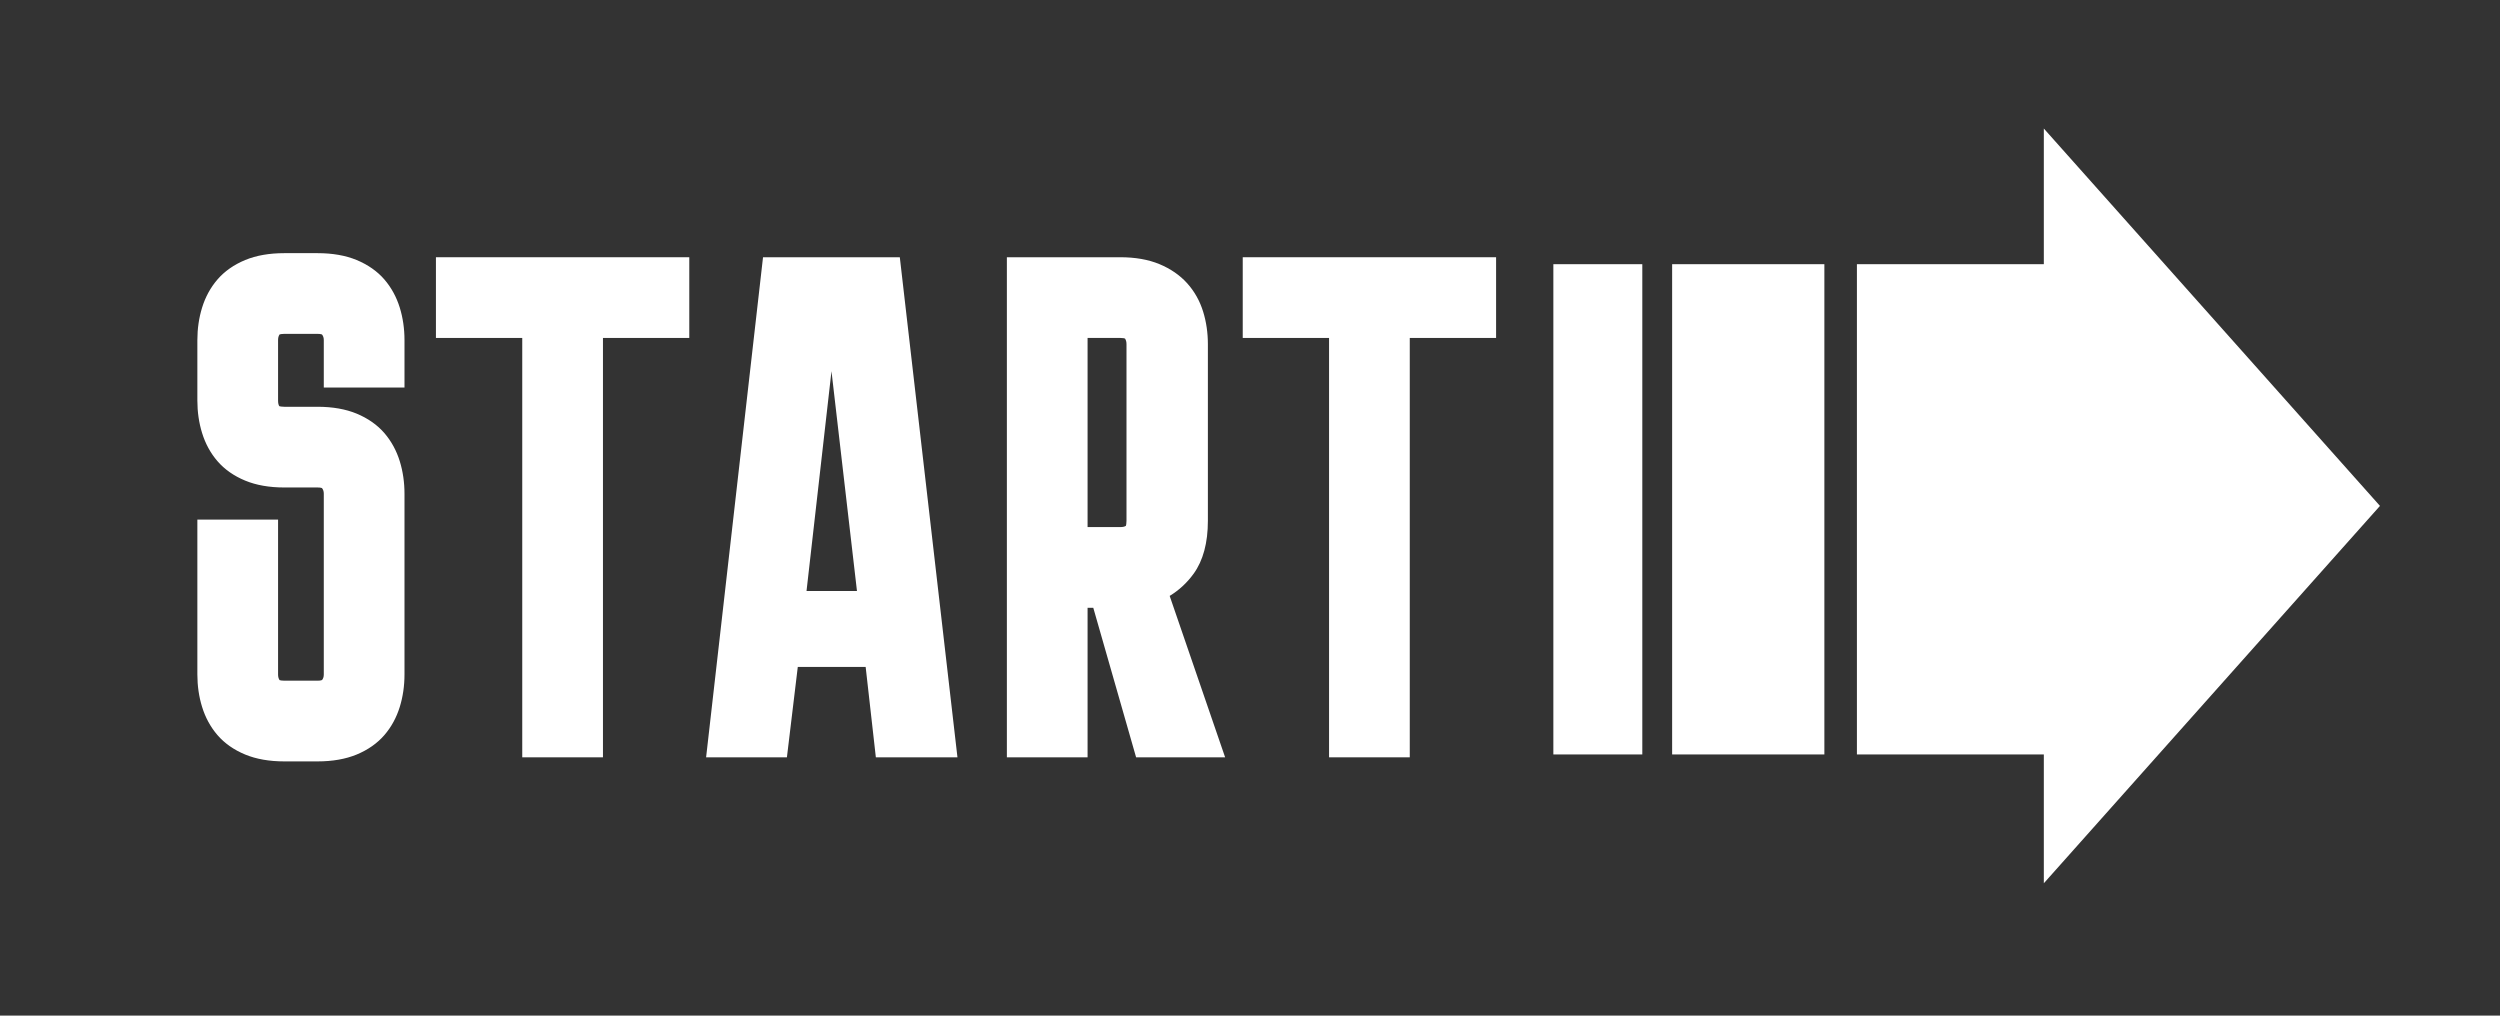 <?xml version="1.0" encoding="UTF-8"?> <svg xmlns="http://www.w3.org/2000/svg" width="960" height="390" viewBox="0 0 960 390" fill="none"><rect x="0" y="0" width="960" height="390" fill="#333333" stroke="none"/><path d="M103.027 125.108C101.896 126.673 101.331 128.5 101.331 130.587V153.817C101.331 156.08 101.896 157.952 103.027 159.429C104.158 160.909 106.202 161.648 109.161 161.648H121.952C126.996 161.648 131.302 162.391 134.869 163.867C138.435 165.347 141.307 167.349 143.484 169.868C145.656 172.395 147.269 175.351 148.312 178.743C149.357 182.137 149.879 185.751 149.879 189.575V259.002C149.879 262.832 149.357 266.441 148.312 269.835C147.269 273.228 145.656 276.188 143.484 278.708C141.307 281.233 138.435 283.235 134.869 284.711C131.302 286.188 126.996 286.93 121.952 286.93H109.161C104.114 286.93 99.805 286.188 96.243 284.711C92.673 283.235 89.803 281.233 87.628 278.708C85.451 276.188 83.844 273.228 82.801 269.835C81.755 266.441 81.234 262.832 81.234 259.002V204.975H101.331V259.002C101.331 261.09 101.896 262.917 103.027 264.484C104.158 266.049 106.202 266.832 109.161 266.832H121.952C124.732 266.832 126.736 266.049 127.954 264.484C129.168 262.917 129.781 261.09 129.781 259.002V189.575C129.781 187.487 129.168 185.66 127.954 184.095C126.736 182.528 124.732 181.744 121.952 181.744H109.161C104.114 181.744 99.805 181.007 96.243 179.527C92.673 178.051 89.803 176.048 87.628 173.524C85.451 171.004 83.844 168.043 82.801 164.649C81.755 161.257 81.234 157.647 81.234 153.817V130.587C81.234 126.763 81.755 123.149 82.801 119.756C83.844 116.363 85.451 113.407 87.628 110.881C89.803 108.363 92.673 106.36 96.243 104.879C99.805 103.403 104.114 102.661 109.161 102.661H121.952C126.996 102.661 131.302 103.403 134.869 104.879C138.435 106.36 141.307 108.363 143.484 110.881C145.656 113.407 147.269 116.363 148.312 119.756C149.357 123.149 149.879 126.763 149.879 130.587V143.377H129.781V130.587C129.781 128.5 129.168 126.673 127.954 125.108C126.736 123.54 124.732 122.757 121.952 122.757H109.161C106.202 122.757 104.158 123.54 103.027 125.108Z" fill="white"></path><path d="M83.901 207.641V259.002C83.901 262.551 84.388 265.931 85.349 269.049C86.281 272.082 87.726 274.744 89.645 276.964C91.54 279.164 94.102 280.94 97.262 282.247C100.491 283.585 104.493 284.264 109.161 284.264H121.952C126.613 284.264 130.617 283.585 133.85 282.247C137.009 280.939 139.572 279.163 141.465 276.966C143.389 274.735 144.834 272.071 145.762 269.051C146.725 265.927 147.212 262.547 147.212 259.002V189.575C147.212 186.032 146.725 182.651 145.764 179.528C144.837 176.513 143.39 173.848 141.462 171.608C139.573 169.42 137.009 167.643 133.846 166.329C130.617 164.993 126.614 164.315 121.952 164.315H109.161C105.341 164.315 102.564 163.216 100.908 161.049C99.419 159.105 98.664 156.672 98.664 153.817V130.587C98.664 127.936 99.404 125.567 100.865 123.545C102.52 121.253 105.312 120.091 109.161 120.091H121.952C125.587 120.091 128.315 121.228 130.06 123.471C131.644 125.516 132.448 127.909 132.448 130.587V140.711H147.212V130.587C147.212 127.044 146.725 123.664 145.764 120.54C144.837 117.527 143.39 114.861 141.462 112.62C139.573 110.433 137.009 108.655 133.846 107.341C130.617 106.007 126.614 105.328 121.952 105.328H109.161C104.493 105.328 100.491 106.005 97.264 107.343C94.104 108.653 91.54 110.431 89.645 112.624C87.725 114.852 86.278 117.516 85.35 120.54C84.388 123.66 83.901 127.04 83.901 130.587V153.817C83.901 157.367 84.388 160.747 85.349 163.864C86.281 166.896 87.726 169.56 89.645 171.78C91.541 173.98 94.102 175.757 97.262 177.061C100.48 178.4 104.481 179.077 109.161 179.077H121.952C125.587 179.077 128.315 180.215 130.06 182.457C131.644 184.503 132.448 186.896 132.448 189.575V259.002C132.448 261.68 131.646 264.073 130.062 266.117C128.314 268.363 125.586 269.499 121.952 269.499H109.161C105.311 269.499 102.52 268.337 100.865 266.045C99.404 264.023 98.664 261.653 98.664 259.002V207.641H83.901ZM121.952 289.597H109.161C103.789 289.597 99.099 288.783 95.223 287.175C91.286 285.547 88.051 283.284 85.606 280.449C83.204 277.668 81.402 274.359 80.251 270.617C79.134 266.992 78.567 263.084 78.567 259.002V202.308H103.997V259.002C103.997 260.531 104.386 261.812 105.189 262.923C105.93 263.951 107.758 264.165 109.161 264.165H121.952C123.856 264.165 125.168 263.721 125.85 262.845C126.699 261.749 127.114 260.49 127.114 259.002V189.575C127.114 188.087 126.7 186.828 125.847 185.729C125.168 184.856 123.856 184.411 121.952 184.411H109.161C103.775 184.411 99.085 183.596 95.219 181.988C91.287 180.364 88.052 178.1 85.608 175.264C83.204 172.483 81.401 169.175 80.251 165.432C79.134 161.808 78.567 157.899 78.567 153.817V130.587C78.567 126.507 79.134 122.599 80.252 118.971C81.399 115.24 83.202 111.932 85.608 109.141C88.052 106.311 91.285 104.049 95.221 102.416C99.099 100.808 103.789 99.995 109.161 99.995H121.952C127.317 99.995 132.006 100.808 135.889 102.415C139.828 104.051 143.061 106.313 145.502 109.139C147.916 111.944 149.717 115.252 150.861 118.972C151.978 122.604 152.545 126.512 152.545 130.587V146.044H127.114V130.587C127.114 129.1 126.7 127.841 125.847 126.741C125.168 125.868 123.856 125.424 121.952 125.424H109.161C107.758 125.424 105.93 125.64 105.19 126.668L105.189 126.671C104.386 127.777 103.997 129.06 103.997 130.587V153.817C103.997 155.496 104.372 156.801 105.144 157.808C105.885 158.779 107.738 158.981 109.161 158.981H121.952C127.317 158.981 132.006 159.796 135.889 161.401C139.828 163.037 143.061 165.3 145.502 168.125C147.916 170.932 149.717 174.239 150.861 177.959C151.978 181.591 152.545 185.499 152.545 189.575V259.002C152.545 263.078 151.978 266.988 150.861 270.618C149.714 274.347 147.913 277.655 145.504 280.449C143.061 283.283 139.826 285.545 135.889 287.175C132.006 288.783 127.316 289.597 121.952 289.597Z" fill="white"></path><path d="M84.014 207.755V259.002C84.014 262.539 84.5 265.907 85.458 269.015C86.384 272.032 87.821 274.68 89.732 276.89C91.617 279.077 94.163 280.841 97.305 282.141C100.522 283.475 104.508 284.151 109.161 284.151H121.952C126.6 284.151 130.588 283.475 133.805 282.143C136.949 280.84 139.496 279.075 141.38 276.894C143.292 274.673 144.731 272.024 145.653 269.017C146.612 265.907 147.099 262.539 147.099 259.002V189.575C147.099 186.04 146.612 182.672 145.653 179.561C144.733 176.56 143.295 173.911 141.377 171.683C139.499 169.508 136.947 167.74 133.804 166.433C130.589 165.103 126.6 164.428 121.952 164.428H109.161C105.303 164.428 102.496 163.313 100.818 161.117C99.314 159.155 98.551 156.699 98.551 153.817V130.587C98.551 127.912 99.297 125.521 100.772 123.481C102.449 121.156 105.271 119.977 109.161 119.977H121.952C125.622 119.977 128.381 121.128 130.148 123.4C131.75 125.467 132.562 127.884 132.562 130.587V140.596H147.099V130.587C147.099 127.053 146.612 123.684 145.653 120.575C144.733 117.573 143.295 114.923 141.377 112.696C139.499 110.521 136.947 108.753 133.804 107.447C130.589 106.116 126.6 105.441 121.952 105.441H109.161C104.51 105.441 100.522 106.116 97.307 107.447C94.163 108.752 91.614 110.519 89.732 112.699C87.821 114.915 86.381 117.565 85.458 120.573C84.5 123.684 84.014 127.053 84.014 130.587V153.817C84.014 157.353 84.5 160.723 85.458 163.831C86.384 166.847 87.821 169.496 89.732 171.705C91.617 173.893 94.163 175.657 97.305 176.956C100.51 178.289 104.496 178.964 109.161 178.964H121.952C125.622 178.964 128.381 180.116 130.148 182.387C131.75 184.453 132.562 186.871 132.562 189.575V259.002C132.562 261.706 131.75 264.123 130.151 266.187C128.381 268.461 125.622 269.613 121.952 269.613H109.161C105.273 269.613 102.449 268.435 100.775 266.111C99.301 264.071 98.551 261.677 98.551 259.002V207.755H84.014ZM121.952 289.711H109.161C103.775 289.711 99.069 288.892 95.179 287.28C91.225 285.645 87.975 283.372 85.521 280.523C83.108 277.729 81.297 274.405 80.143 270.649C79.022 267.013 78.454 263.094 78.454 259.002V202.195H104.11V259.002C104.11 260.506 104.493 261.766 105.281 262.855C105.995 263.844 107.785 264.052 109.161 264.052H121.952C123.819 264.052 125.102 263.623 125.76 262.776C126.595 261.7 127.002 260.464 127.002 259.002V189.575C127.002 188.113 126.595 186.877 125.758 185.797C125.102 184.955 123.819 184.525 121.952 184.525H109.161C103.76 184.525 99.056 183.705 95.175 182.093C91.225 180.46 87.975 178.188 85.521 175.339C83.108 172.544 81.297 169.221 80.143 165.465C79.022 161.828 78.454 157.909 78.454 153.817V130.587C78.454 126.497 79.022 122.579 80.143 118.937C81.294 115.192 83.106 111.871 85.523 109.067C87.975 106.223 91.225 103.951 95.179 102.311C99.071 100.699 103.775 99.88 109.161 99.88H121.952C127.331 99.88 132.035 100.699 135.931 102.311C139.887 103.953 143.135 106.224 145.588 109.064C148.013 111.881 149.821 115.203 150.971 118.939C152.091 122.579 152.659 126.497 152.659 130.587V146.157H127.002V130.587C127.002 129.125 126.595 127.889 125.758 126.811C125.102 125.968 123.819 125.537 121.952 125.537H109.161C107.785 125.537 105.995 125.745 105.284 126.733L105.281 126.737C104.493 127.825 104.11 129.085 104.11 130.587V153.817C104.11 155.469 104.478 156.753 105.236 157.737C105.792 158.468 107.185 158.868 109.161 158.868H121.952C127.331 158.868 132.035 159.685 135.931 161.296C139.887 162.94 143.135 165.211 145.588 168.051C148.013 170.869 149.821 174.189 150.971 177.925C152.091 181.565 152.659 185.484 152.659 189.575V259.002C152.659 263.094 152.091 267.013 150.971 270.652C149.819 274.396 148.008 277.717 145.591 280.523C143.135 283.371 139.887 285.644 135.933 287.28C132.037 288.892 127.333 289.711 121.952 289.711Z" fill="white"></path><path d="M86.68 210.421V259.003C86.68 262.272 87.127 265.376 88.006 268.23C88.824 270.894 90.083 273.219 91.748 275.145C93.36 277.016 95.571 278.539 98.323 279.676C101.218 280.876 104.864 281.484 109.161 281.484H121.952C126.246 281.484 129.891 280.876 132.786 279.679C135.538 278.539 137.75 277.015 139.361 275.149C141.03 273.212 142.29 270.885 143.104 268.235C143.985 265.373 144.432 262.268 144.432 259.003V189.575C144.432 186.309 143.985 183.204 143.105 180.347C142.293 177.699 141.03 175.369 139.356 173.421C137.753 171.568 135.54 170.044 132.78 168.896C129.894 167.701 126.25 167.095 121.952 167.095H109.161C104.428 167.095 100.908 165.628 98.699 162.736C96.831 160.301 95.884 157.299 95.884 153.817V130.587C95.884 127.337 96.802 124.421 98.61 121.919C100.126 119.819 103.189 117.311 109.161 117.311H121.952C127.604 117.311 130.673 119.732 132.253 121.763C134.229 124.313 135.229 127.28 135.229 130.587V137.929H144.432V130.587C144.432 127.321 143.985 124.217 143.105 121.36C142.293 118.711 141.03 116.383 139.356 114.435C137.753 112.581 135.54 111.056 132.78 109.908C129.894 108.713 126.25 108.108 121.952 108.108H109.161C104.86 108.108 101.216 108.715 98.328 109.911C95.57 111.055 93.356 112.579 91.75 114.44C90.08 116.379 88.821 118.705 88.007 121.356C87.127 124.215 86.68 127.32 86.68 130.587V153.817C86.68 157.088 87.127 160.192 88.006 163.045C88.824 165.708 90.083 168.033 91.75 169.963C93.36 171.831 95.571 173.353 98.324 174.492C101.205 175.691 104.85 176.297 109.161 176.297H121.952C127.604 176.297 130.673 178.719 132.253 180.749C134.229 183.3 135.229 186.267 135.229 189.575V259.003C135.229 262.309 134.23 265.276 132.258 267.82C130.674 269.856 127.602 272.28 121.952 272.28H109.161C103.186 272.28 100.126 269.772 98.61 267.669C96.802 265.167 95.884 262.249 95.884 259.003V210.421H86.68ZM121.952 286.818H109.161C104.16 286.818 99.826 286.072 96.284 284.604C92.756 283.145 89.87 281.136 87.712 278.632C85.561 276.143 83.943 273.171 82.908 269.797C81.874 266.437 81.347 262.806 81.347 259.003V205.088H101.217V259.003C101.217 261.104 101.796 262.971 102.936 264.548C104.083 266.14 106.177 266.947 109.161 266.947H121.952C124.798 266.947 126.791 266.163 128.047 264.549C129.272 262.967 129.896 261.099 129.896 259.003V189.575C129.896 187.448 129.289 185.632 128.04 184.02C126.79 182.413 124.798 181.631 121.952 181.631H109.161C104.143 181.631 99.809 180.887 96.28 179.419C92.755 177.96 89.87 175.951 87.712 173.448C85.559 170.957 83.943 167.984 82.908 164.613C81.874 161.253 81.347 157.62 81.347 153.817V130.587C81.347 126.787 81.874 123.153 82.909 119.788C83.94 116.431 85.556 113.459 87.712 110.957C89.868 108.459 92.752 106.451 96.285 104.985C99.825 103.517 104.158 102.775 109.161 102.775H121.952C126.953 102.775 131.284 103.517 134.822 104.983C138.361 106.453 141.244 108.461 143.396 110.952C145.558 113.465 147.174 116.439 148.202 119.792C149.24 123.156 149.765 126.789 149.765 130.587V143.263H129.896V130.587C129.896 128.461 129.289 126.644 128.04 125.033C126.79 123.427 124.798 122.644 121.952 122.644H109.161C106.177 122.644 104.081 123.451 102.935 125.041C101.794 126.619 101.217 128.483 101.217 130.587V153.817C101.217 156.099 101.796 158.008 102.934 159.495C104.085 161 106.178 161.761 109.161 161.761H121.952C126.953 161.761 131.284 162.504 134.822 163.969C138.361 165.44 141.244 167.448 143.396 169.939C145.558 172.452 147.174 175.425 148.202 178.78C149.24 182.143 149.765 185.776 149.765 189.575V259.003C149.765 262.801 149.24 266.435 148.201 269.803C147.172 273.16 145.556 276.131 143.401 278.633C141.24 281.136 138.356 283.145 134.826 284.607C131.281 286.073 126.949 286.818 121.952 286.818ZM81.12 204.861V259.003C81.12 262.83 81.649 266.484 82.691 269.864C83.737 273.267 85.367 276.266 87.539 278.78C89.718 281.311 92.631 283.34 96.198 284.815C99.765 286.295 104.126 287.044 109.161 287.044H121.952C126.98 287.044 131.341 286.294 134.914 284.815C138.476 283.34 141.39 281.311 143.572 278.782C145.748 276.256 147.378 273.256 148.42 269.868C149.464 266.484 149.992 262.83 149.992 259.003V189.575C149.992 185.749 149.464 182.093 148.421 178.711C147.381 175.327 145.749 172.325 143.566 169.789C141.392 167.273 138.476 165.241 134.908 163.759C131.34 162.284 126.979 161.535 121.952 161.535H109.161C106.25 161.535 104.214 160.8 103.113 159.353C101.993 157.896 101.443 156.083 101.443 153.817V130.587C101.443 128.532 102.008 126.711 103.12 125.173L103.28 124.967C104.413 123.576 106.389 122.871 109.161 122.871H121.952C124.685 122.871 126.673 123.647 127.862 125.173C129.061 126.719 129.668 128.539 129.668 130.587V143.491H149.992V130.587C149.992 126.761 149.464 123.107 148.421 119.724C147.38 116.337 145.748 113.337 143.568 110.804C141.39 108.285 138.476 106.256 134.909 104.773C131.34 103.296 126.98 102.547 121.952 102.547H109.161C104.127 102.547 99.767 103.296 96.199 104.775C92.631 106.255 89.718 108.285 87.542 110.808C85.365 113.332 83.734 116.329 82.692 119.72C81.649 123.107 81.12 126.763 81.12 130.587V153.817C81.12 157.645 81.649 161.299 82.691 164.679C83.736 168.081 85.367 171.08 87.539 173.595C89.719 176.127 92.631 178.156 96.193 179.629C99.755 181.109 104.117 181.859 109.161 181.859H121.952C124.684 181.859 126.672 182.632 127.862 184.159C129.061 185.705 129.668 187.527 129.668 189.575V259.003C129.668 261.049 129.062 262.869 127.868 264.409C126.675 265.944 124.686 266.719 121.952 266.719H109.161C106.253 266.719 104.221 265.944 103.118 264.415C102.008 262.88 101.443 261.057 101.443 259.003V204.861H81.12ZM121.952 292.377H109.161C103.422 292.377 98.375 291.491 94.157 289.743C89.814 287.947 86.228 285.43 83.5 282.263C80.845 279.188 78.856 275.544 77.593 271.433C76.395 267.545 75.787 263.363 75.787 259.003V199.528H106.777V259.003C106.777 259.869 106.959 260.559 107.347 261.155C107.562 261.242 108.134 261.385 109.161 261.385H121.952C123.29 261.385 123.689 261.103 123.692 261.1C124.124 260.535 124.335 259.873 124.335 259.003V189.575C124.335 188.704 124.124 188.044 123.652 187.435C123.692 187.449 123.262 187.192 121.952 187.192H109.161C103.41 187.192 98.36 186.305 94.152 184.556C89.815 182.763 86.229 180.247 83.5 177.079C80.843 174.004 78.856 170.359 77.593 166.248C76.395 162.361 75.787 158.177 75.787 153.817V130.587C75.787 126.229 76.395 122.047 77.595 118.153C78.854 114.053 80.842 110.411 83.503 107.325C86.228 104.165 89.811 101.649 94.156 99.848C98.376 98.1 103.424 97.213 109.161 97.213H121.952C127.684 97.213 132.73 98.1 136.95 99.847C141.294 101.651 144.878 104.165 147.605 107.32C150.273 110.419 152.261 114.063 153.52 118.156C154.717 122.047 155.325 126.229 155.325 130.587V148.824H124.335V130.587C124.335 129.717 124.125 129.057 123.653 128.449C123.666 128.483 123.27 128.205 121.952 128.204H109.161C108.135 128.204 107.564 128.348 107.349 128.435C106.959 129.031 106.777 129.72 106.777 130.587V153.817C106.777 154.763 106.93 155.467 107.244 155.963C107.486 156.055 108.093 156.201 109.161 156.201H121.952C127.682 156.201 132.728 157.087 136.95 158.832C141.296 160.639 144.878 163.152 147.605 166.308C150.273 169.408 152.261 173.052 153.52 177.143C154.717 181.033 155.325 185.216 155.325 189.575V259.003C155.325 263.361 154.717 267.545 153.518 271.437C152.258 275.532 150.272 279.173 147.612 282.263C144.878 285.431 141.293 287.948 136.953 289.744C132.731 291.491 127.685 292.377 121.952 292.377Z" fill="white"></path><path d="M259.237 104.228V124.324H226.089V285.364H205.993V124.324H172.845V104.228H259.237Z" fill="white"></path><path d="M208.66 282.697H223.423V121.657H256.571V106.895H175.512V121.657H208.66V282.697ZM228.756 288.031H203.327V126.991H170.179V101.561H261.904V126.991H228.756V288.031Z" fill="white"></path><path d="M208.773 282.584H223.309V121.544H256.457V107.007H175.625V121.544H208.773V282.584ZM228.869 288.144H203.212V127.104H170.065V101.447H262.019V127.104H228.869V288.144Z" fill="white"></path><path d="M211.44 279.917H220.642V118.877H253.79V109.673H178.292V118.877H211.44V279.917ZM225.976 285.251H206.106V124.211H172.958V104.34H259.124V124.211H225.976V285.251ZM205.878 285.477H226.202V124.437H259.352V104.113H172.732V124.437H205.878V285.477ZM231.536 290.811H200.545V129.771H167.398V98.78H264.685V129.771H231.536V290.811Z" fill="white"></path><path d="M335.191 232.38L322.661 124.324H315.875L303.606 232.38H335.191ZM337.278 250.651H301.518L297.343 285.364H277.246L297.863 104.228H340.669L361.55 285.364H341.194L337.278 250.651Z" fill="white"></path><path d="M306.593 229.713H332.197L320.287 126.991H318.257L306.593 229.713ZM338.185 235.047H300.62L313.495 121.657H325.036L338.185 235.047ZM343.577 282.697H358.559L338.293 106.895H300.245L280.233 282.697H294.979L299.153 247.984H339.661L343.577 282.697ZM364.543 288.031H338.811L334.896 253.317H303.883L299.708 288.031H274.259L295.484 101.561H343.045L343.319 103.923L364.543 288.031Z" fill="white"></path><path d="M306.721 229.6H332.069L320.185 127.104H318.358L306.721 229.6ZM338.311 235.16H300.491L313.394 121.544H325.137L338.311 235.16ZM343.678 282.584H358.43L338.191 107.007H300.346L280.361 282.584H294.877L299.053 247.871H339.762L343.678 282.584ZM364.67 288.144H338.709L334.794 253.431H303.983L299.807 288.144H274.133L295.382 101.447H343.147L364.67 288.144Z" fill="white"></path><path d="M309.707 226.933H329.075L319.29 142.537L309.707 226.933ZM335.062 232.267H303.734L315.975 124.437H322.559L335.062 232.267ZM303.478 232.493H335.318L322.761 124.211H315.775L303.478 232.493ZM341.305 237.827H297.505L311.013 118.877H327.511L341.305 237.827ZM346.061 279.917H355.438L335.814 109.673H302.726L283.347 279.917H292.513L296.689 245.204H342.145L346.061 279.917ZM361.422 285.251H341.295L337.379 250.537H301.417L297.242 285.251H277.373L297.966 104.34H340.567L340.841 106.701L361.422 285.251ZM341.091 285.477H361.678L340.771 104.113H297.762L277.119 285.477H297.443L301.619 250.764H337.177L341.091 285.477ZM367.662 290.811H336.326L332.411 256.097H306.349L302.173 290.811H271.145L293.002 98.78H345.525L345.798 101.141L367.662 290.811Z" fill="white"></path><path d="M438.02 132.155C438.02 130.067 437.456 128.239 436.325 126.673C435.192 125.108 433.147 124.324 430.191 124.324H412.181V207.845H430.191C432.452 207.845 434.321 207.283 435.803 206.148C437.279 205.019 438.02 202.976 438.02 200.015V132.155ZM462.816 285.364H440.371L423.925 227.944H412.181V285.364H392.084V104.228H430.191C435.235 104.228 439.543 104.969 443.111 106.445C446.676 107.925 449.591 109.928 451.853 112.449C454.115 114.972 455.768 117.931 456.813 121.323C457.857 124.715 458.38 128.329 458.38 132.155V200.015C458.38 207.324 456.897 213.024 453.941 217.111C450.981 221.201 447.156 224.203 442.46 226.116L462.816 285.364Z" fill="white"></path><path d="M414.848 205.179H430.19C431.866 205.179 433.173 204.804 434.181 204.032C435.149 203.289 435.353 201.439 435.353 200.015V132.155C435.353 130.625 434.964 129.343 434.162 128.233C433.418 127.207 431.592 126.991 430.19 126.991H414.848V205.179ZM430.19 210.512H409.514V121.657H430.19C434.034 121.657 436.825 122.819 438.484 125.108C439.946 127.133 440.686 129.504 440.686 132.155V200.015C440.686 203.833 439.588 206.609 437.421 208.267C435.476 209.756 433.042 210.512 430.19 210.512ZM442.381 282.697H459.081L439.118 224.597L441.454 223.647C445.716 221.911 449.094 219.261 451.781 215.548C454.39 211.94 455.713 206.713 455.713 200.015V132.155C455.713 128.613 455.226 125.232 454.264 122.107C453.338 119.101 451.86 116.452 449.866 114.228C447.884 112.017 445.265 110.228 442.088 108.908C438.86 107.572 434.856 106.895 430.19 106.895H394.75V282.697H409.514V225.277H425.936L442.381 282.697ZM466.552 288.031H438.361L421.916 230.611H414.848V288.031H389.417V101.561H430.19C435.558 101.561 440.249 102.375 444.13 103.981C448.052 105.609 451.317 107.859 453.837 110.668C456.349 113.469 458.206 116.789 459.361 120.537C460.48 124.173 461.046 128.083 461.046 132.155V200.015C461.046 207.86 459.382 214.137 456.101 218.673C453.357 222.469 449.886 225.443 445.766 227.535L466.552 288.031Z" fill="white"></path><path d="M414.961 205.065H430.19C431.841 205.065 433.125 204.697 434.11 203.941C434.841 203.385 435.239 201.991 435.239 200.015V132.155C435.239 130.652 434.857 129.389 434.07 128.299C433.355 127.312 431.566 127.104 430.19 127.104H414.961V205.065ZM430.19 210.625H409.401V121.544H430.19C434.073 121.544 436.893 122.72 438.577 125.041C440.053 127.089 440.801 129.48 440.801 132.155V200.015C440.801 203.871 439.687 206.677 437.49 208.357C435.525 209.861 433.07 210.625 430.19 210.625ZM442.467 282.584H458.919L438.974 224.533L441.411 223.541C445.651 221.815 449.015 219.176 451.687 215.481C454.282 211.893 455.599 206.691 455.599 200.015V132.155C455.599 128.625 455.114 125.256 454.154 122.14C453.235 119.152 451.762 116.515 449.781 114.304C447.809 112.107 445.206 110.327 442.043 109.013C438.831 107.683 434.841 107.007 430.19 107.007H394.863V282.584H409.401V225.164H426.022L442.467 282.584ZM466.711 288.144H438.274L421.83 230.724H414.961V288.144H389.305V101.447H430.19C435.574 101.447 440.278 102.264 444.174 103.877C448.111 105.512 451.391 107.771 453.921 110.592C456.443 113.405 458.311 116.741 459.471 120.504C460.591 124.153 461.159 128.072 461.159 132.155V200.015C461.159 207.887 459.487 214.185 456.194 218.741C453.458 222.524 450.003 225.493 445.907 227.592L466.711 288.144Z" fill="white"></path><path d="M417.628 202.399H430.191C431.133 202.399 431.837 202.245 432.336 201.931C432.427 201.689 432.573 201.081 432.573 200.015V132.155C432.573 131.288 432.392 130.6 432.005 130.001C431.789 129.915 431.217 129.771 430.191 129.771H417.628V202.399ZM430.191 207.732H412.295V124.437H430.191C433.093 124.437 435.127 125.211 436.231 126.735C437.344 128.28 437.907 130.101 437.907 132.155V200.015C437.907 202.927 437.173 204.961 435.725 206.063C434.265 207.184 432.452 207.732 430.191 207.732ZM412.068 207.959H430.191C432.468 207.959 434.379 207.38 435.869 206.239C437.372 205.091 438.135 202.997 438.135 200.015V132.155C438.135 130.053 437.555 128.184 436.415 126.6C435.264 125.017 433.169 124.211 430.191 124.211H412.068V207.959ZM430.191 213.292H406.735V118.877H430.191C436.148 118.877 439.213 121.377 440.736 123.475C442.549 125.992 443.468 128.911 443.468 132.155V200.015C443.468 204.747 442.001 208.265 439.111 210.476C436.668 212.344 433.667 213.292 430.191 213.292ZM444.477 279.917H455.185L435.635 223.015L440.407 221.072C444.172 219.537 447.155 217.199 449.527 213.919C451.788 210.793 452.933 206.116 452.933 200.015V132.155C452.933 128.889 452.487 125.785 451.607 122.925C450.801 120.308 449.52 118.007 447.796 116.084C446.093 114.187 443.813 112.636 441.023 111.477C438.137 110.28 434.491 109.673 430.191 109.673H397.531V279.917H406.735V222.497H428.032L444.477 279.917ZM462.656 285.251H440.457L424.012 227.831H412.068V285.251H392.197V104.34H430.191C435.195 104.34 439.528 105.084 443.065 106.551C446.6 108.019 449.528 110.028 451.767 112.524C454.009 115.025 455.671 117.996 456.703 121.356C457.741 124.725 458.267 128.357 458.267 132.155V200.015C458.267 207.261 456.78 212.991 453.848 217.044C450.875 221.157 447.136 224.091 442.417 226.011L442.316 226.052L462.656 285.251ZM440.285 285.477H462.976L442.635 226.273L444.692 225.219C448.411 223.313 451.553 220.608 454.032 217.179C456.992 213.085 458.493 207.311 458.493 200.015V132.155C458.493 128.337 457.965 124.68 456.921 121.287C455.879 117.899 454.2 114.899 451.936 112.371C449.676 109.851 446.72 107.821 443.152 106.34C439.584 104.863 435.223 104.113 430.191 104.113H391.972V285.477H412.295V228.057H423.841L440.285 285.477ZM470.448 290.811H436.264L419.82 233.391H417.628V290.811H386.639V98.78H430.191C435.925 98.78 440.973 99.665 445.195 101.413C449.507 103.204 453.111 105.692 455.908 108.811C458.692 111.917 460.748 115.587 462.02 119.719C463.219 123.623 463.827 127.805 463.827 132.155V200.015C463.827 208.456 461.985 215.283 458.356 220.304C455.839 223.784 452.751 226.644 449.152 228.831L470.448 290.811Z" fill="white"></path><path d="M569.051 104.228V124.324H535.903V285.364H515.805V124.324H482.657V104.228H569.051Z" fill="white"></path><path d="M518.472 282.697H533.236V121.657H566.384V106.895H485.324V121.657H518.472V282.697ZM538.569 288.031H513.138V126.991H479.99V101.561H571.717V126.991H538.569V288.031Z" fill="white"></path><path d="M518.585 282.584H533.122V121.544H566.27V107.007H485.438V121.544H518.585V282.584ZM538.682 288.144H513.026V127.104H479.877V101.447H571.83V127.104H538.682V288.144Z" fill="white"></path><path d="M521.251 279.917H530.455V118.877H563.603V109.673H488.105V118.877H521.251V279.917ZM535.789 285.251H515.918V124.211H482.771V104.34H568.937V124.211H535.789V285.251ZM515.693 285.477H536.015V124.437H569.163V104.113H482.543V124.437H515.693V285.477ZM541.349 290.811H510.359V129.771H477.21V98.78H574.497V129.771H541.349V290.811Z" fill="white"></path><path d="M628.518 286.929H598.621V104.229H628.518V286.929Z" fill="white"></path><path d="M600.75 284.148H626.388V107.011H600.75V284.148ZM630.646 289.709H596.49V101.449H630.646V289.709Z" fill="white"></path><path d="M698.021 286.929H644.64V104.229H698.021V286.929Z" fill="white"></path><path d="M647.178 284.148H695.481V107.011H647.178V284.148ZM700.558 289.709H642.101V101.449H700.558V289.709Z" fill="white"></path><path d="M804.845 286.929H717.221V104.229H804.845V286.929Z" fill="white"></path><path d="M721.389 284.148H800.679V107.011H721.389V284.148ZM809.015 289.709H713.055V101.449H809.015V289.709Z" fill="white"></path><path d="M910.185 194.265L848.898 263.068L787.61 331.871V56.659L848.898 125.461L910.185 194.265Z" fill="white"></path><path d="M790.39 63.959V324.571L906.462 194.265L790.39 63.959ZM784.83 339.172V49.357L913.906 194.265L784.83 339.172Z" fill="white"></path></svg> 
